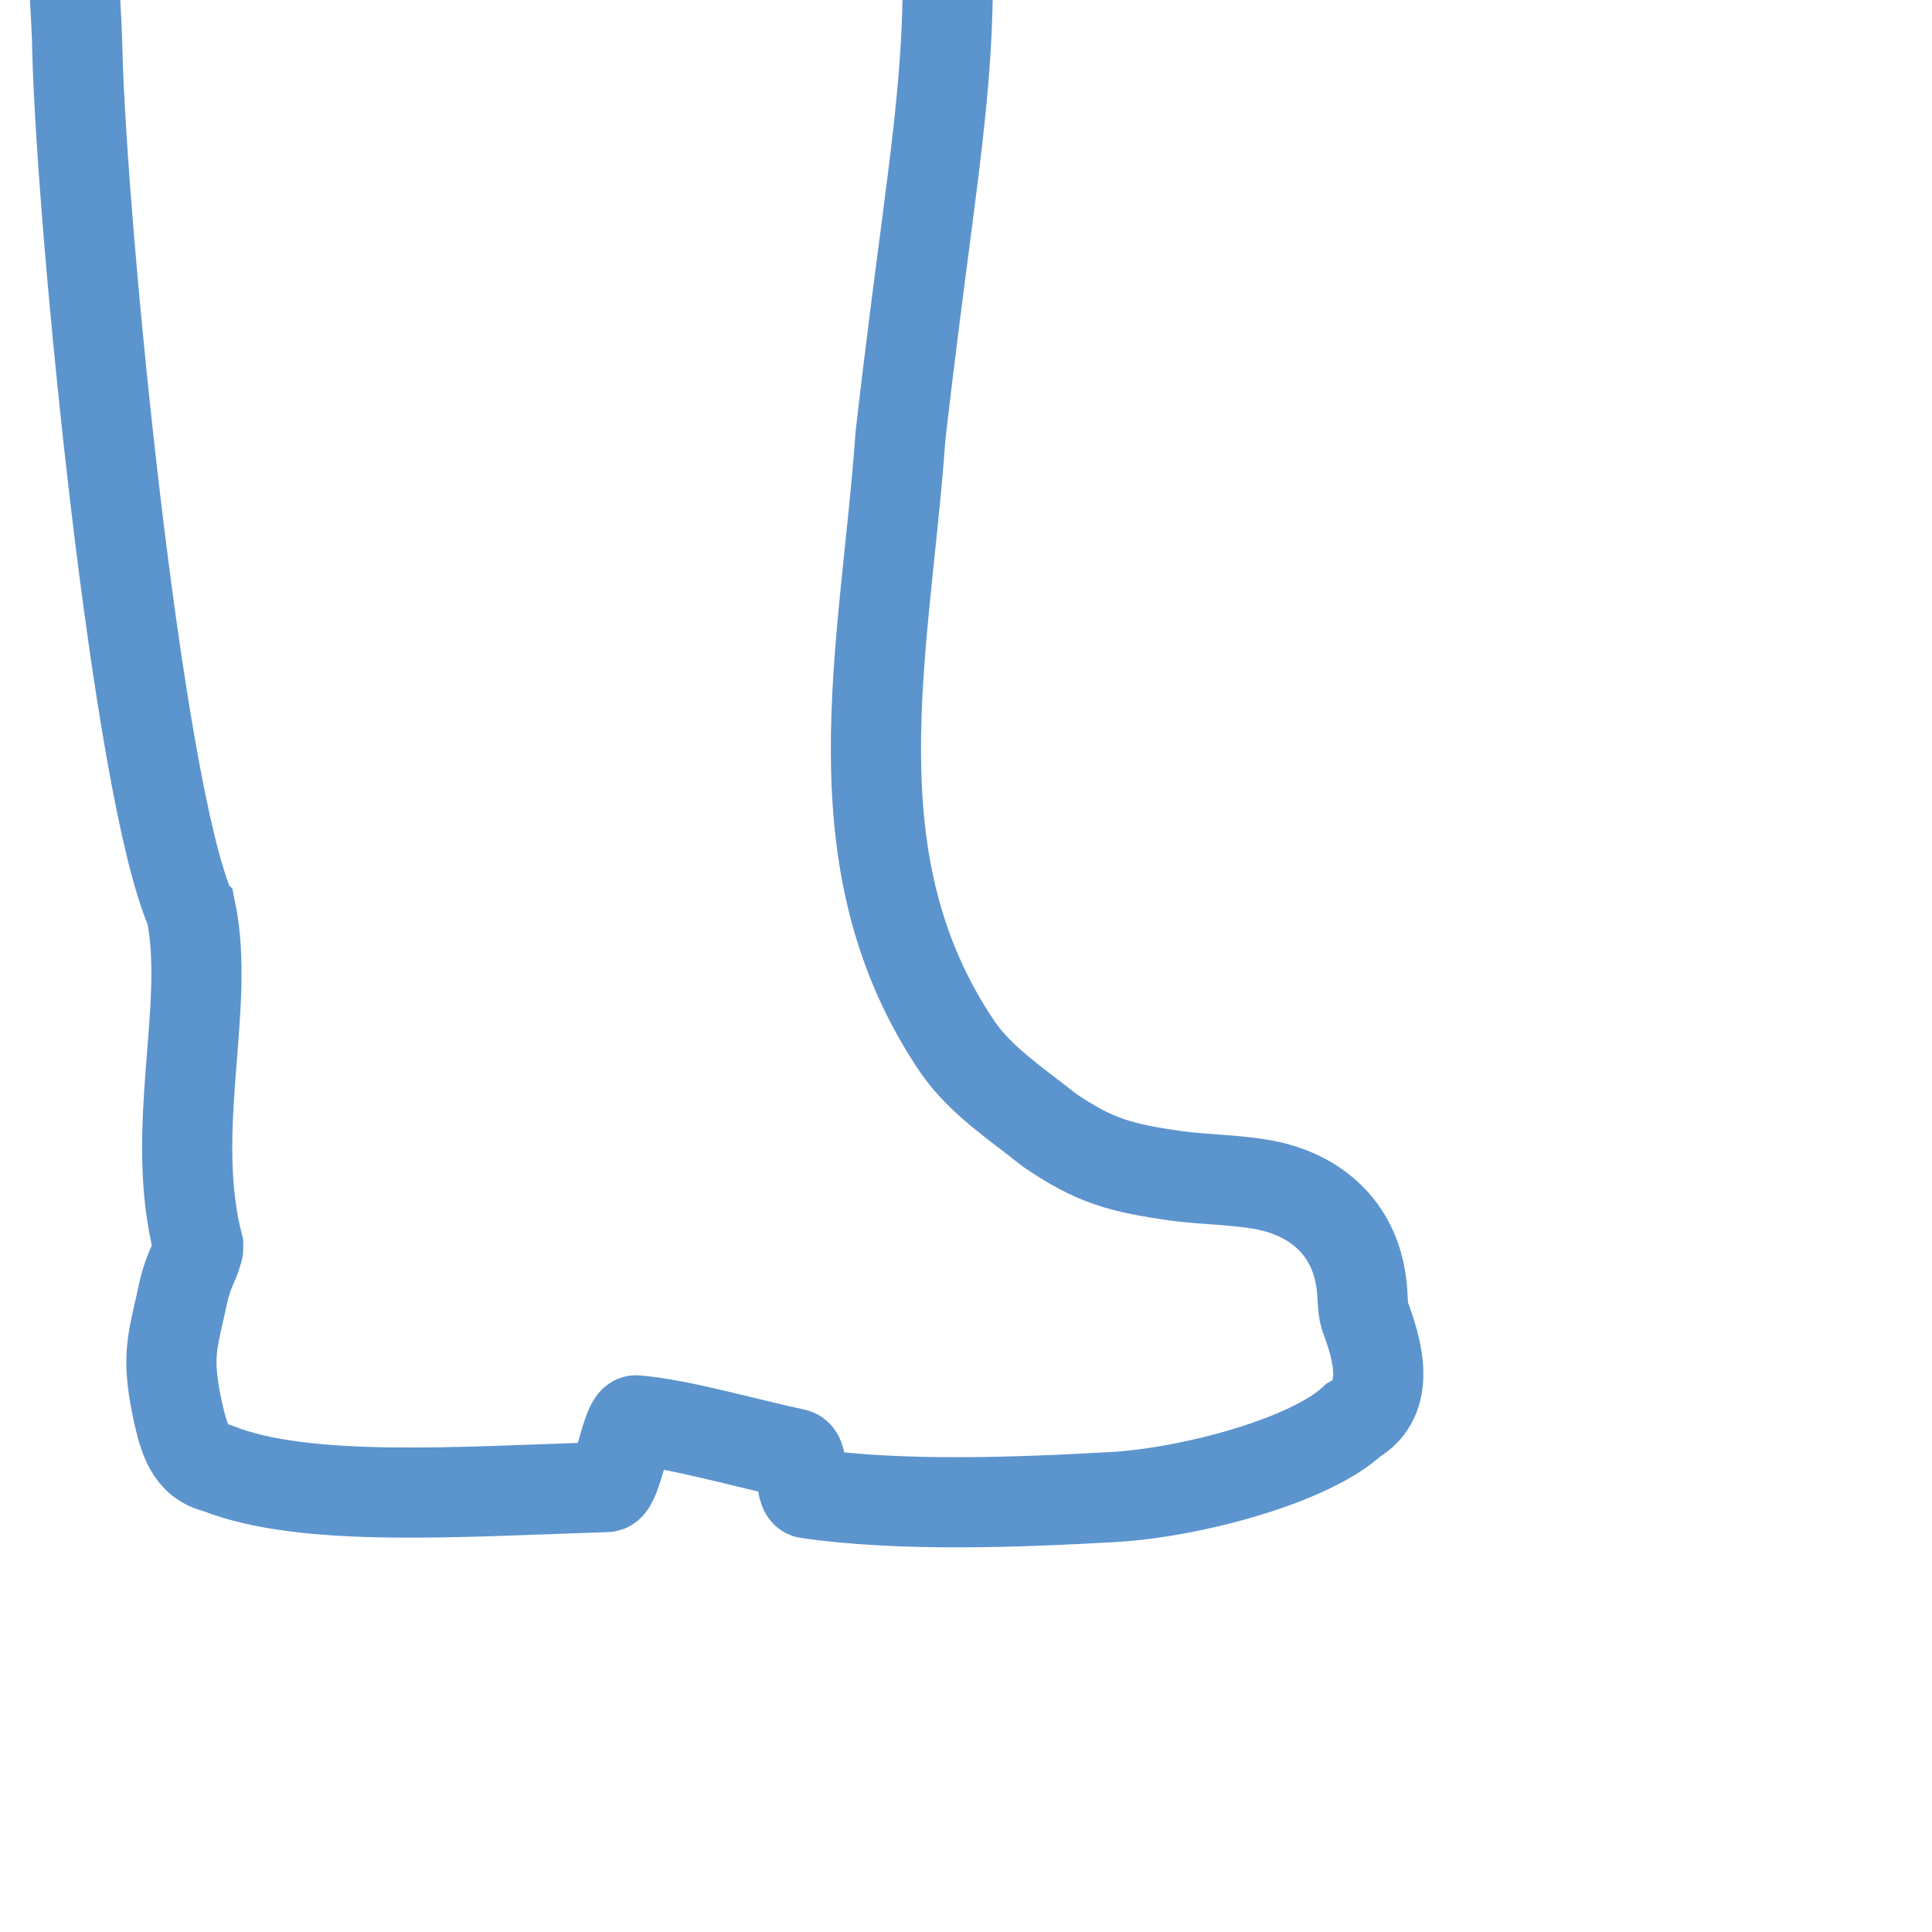<?xml version="1.0" encoding="UTF-8" standalone="no"?>
<!-- Created with Inkscape (http://www.inkscape.org/) -->

<svg
   xmlns:dc="http://purl.org/dc/elements/1.1/"
   xmlns:cc="http://creativecommons.org/ns#"
   xmlns:rdf="http://www.w3.org/1999/02/22-rdf-syntax-ns#"
   xmlns:svg="http://www.w3.org/2000/svg"
   xmlns="http://www.w3.org/2000/svg"
   xmlns:sodipodi="http://sodipodi.sourceforge.net/DTD/sodipodi-0.dtd"
   xmlns:inkscape="http://www.inkscape.org/namespaces/inkscape"
   width="30"
   height="30"
   viewBox="0 0 30 30"
   id="svg4302"
   version="1.1"
   inkscape:version="0.91 r13725"
   sodipodi:docname="lit.svg">
  <defs
     id="defs4304" />
  <sodipodi:namedview
     id="base"
     pagecolor="#ffffff"
     bordercolor="#666666"
     borderopacity="1.0"
     inkscape:pageopacity="0.0"
     inkscape:pageshadow="2"
     inkscape:zoom="1.4142136"
     inkscape:cx="65.894735"
     inkscape:cy="17.074117"
     inkscape:document-units="px"
     inkscape:current-layer="layer1"
     showgrid="false"
     units="px"
     inkscape:window-width="1920"
     inkscape:window-height="1044"
     inkscape:window-x="0"
     inkscape:window-y="36"
     inkscape:window-maximized="1" />
  <g
     inkscape:label="Layer 1"
     inkscape:groupmode="layer"
     id="layer1"
     transform="translate(0,-1022.362)">
    <g
       transform="matrix(0.014,0,0,0.014,-469.115,291.245)"
       style="clip-rule:evenodd;fill-rule:evenodd;stroke:#5c94ce;stroke-opacity:1;image-rendering:optimizeQuality;shape-rendering:geometricPrecision;text-rendering:geometricPrecision"
       id="g165">
      <path
         style="fill:none;stroke:#5c94ce;stroke-width:100;stroke-opacity:1"
         inkscape:connector-curvature="0"
         id="path167"
         d="m 33720,53233 c 22,107 -25,242 8,371 0,2 0,3 0,4 0,0 0,1 -1,2 -1,10 -9,19 -15,44 -12,57 -20,70 -7,132 7,32 14,58 44,65 98,39 270,26 432,21 12,0 22,-76 33,-74 48,4 120,25 176,37 11,2 4,43 14,44 104,15 234,10 340,4 85,-5 217,-40 265,-85 44,-25 26,-81 13,-116 -3,-10 -2,-25 -4,-37 -8,-60 -50,-97 -107,-108 -32,-6 -67,-6 -97,-10 -64,-9 -92,-17 -142,-51 -35,-28 -75,-54 -101,-91 -141,-207 -81,-440 -64,-679 45,-394 75,-439 31,-793 -143,-98 -754,-29 -931,13 -23,2 -18,3 -24,26 -10,40 10,258 11,327 5,196 66,818 126,954 z"
         class="fil3 str0" />
    </g>
  </g>
</svg>
